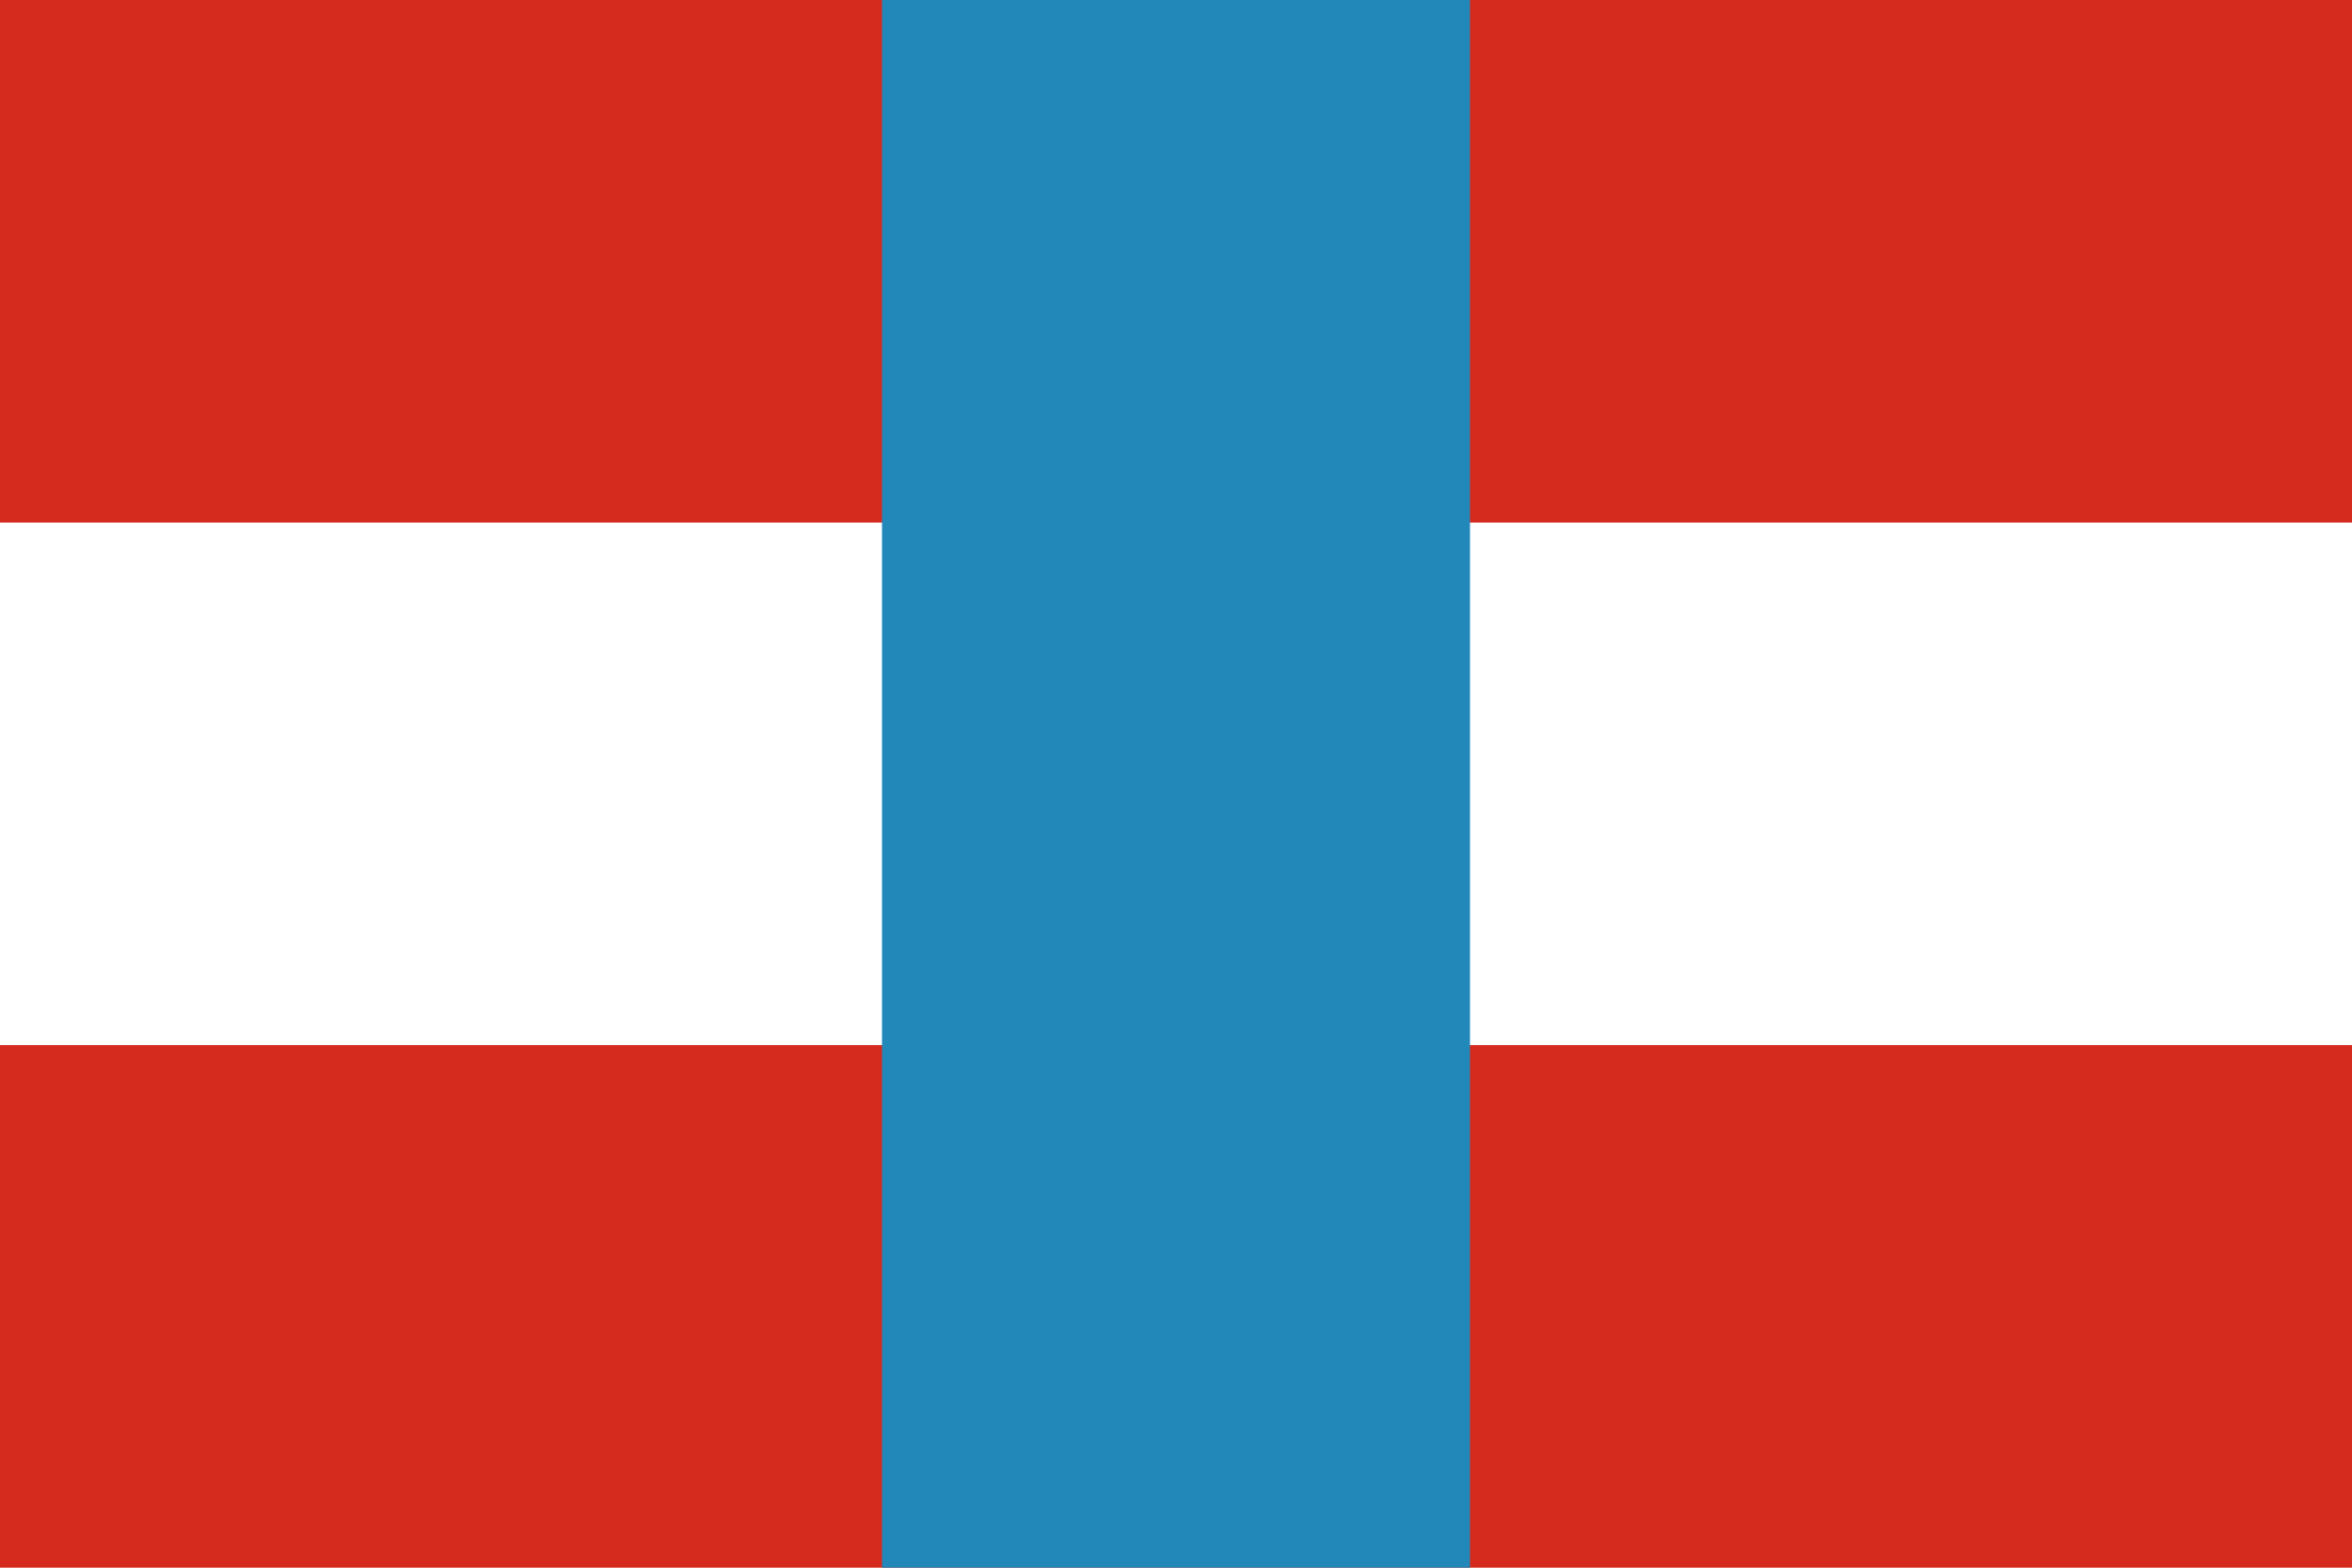 <?xml version="1.0" encoding="UTF-8"?><svg id="a" xmlns="http://www.w3.org/2000/svg" width="450" height="300" viewBox="0 0 450 300"><rect width="450" height="300" fill="#fff"/><rect width="450" height="100" fill="#d52b1e"/><rect y="200" width="450" height="100" fill="#d52b1e"/><rect x="168.75" width="112.5" height="300" fill="#2288ba"/></svg>